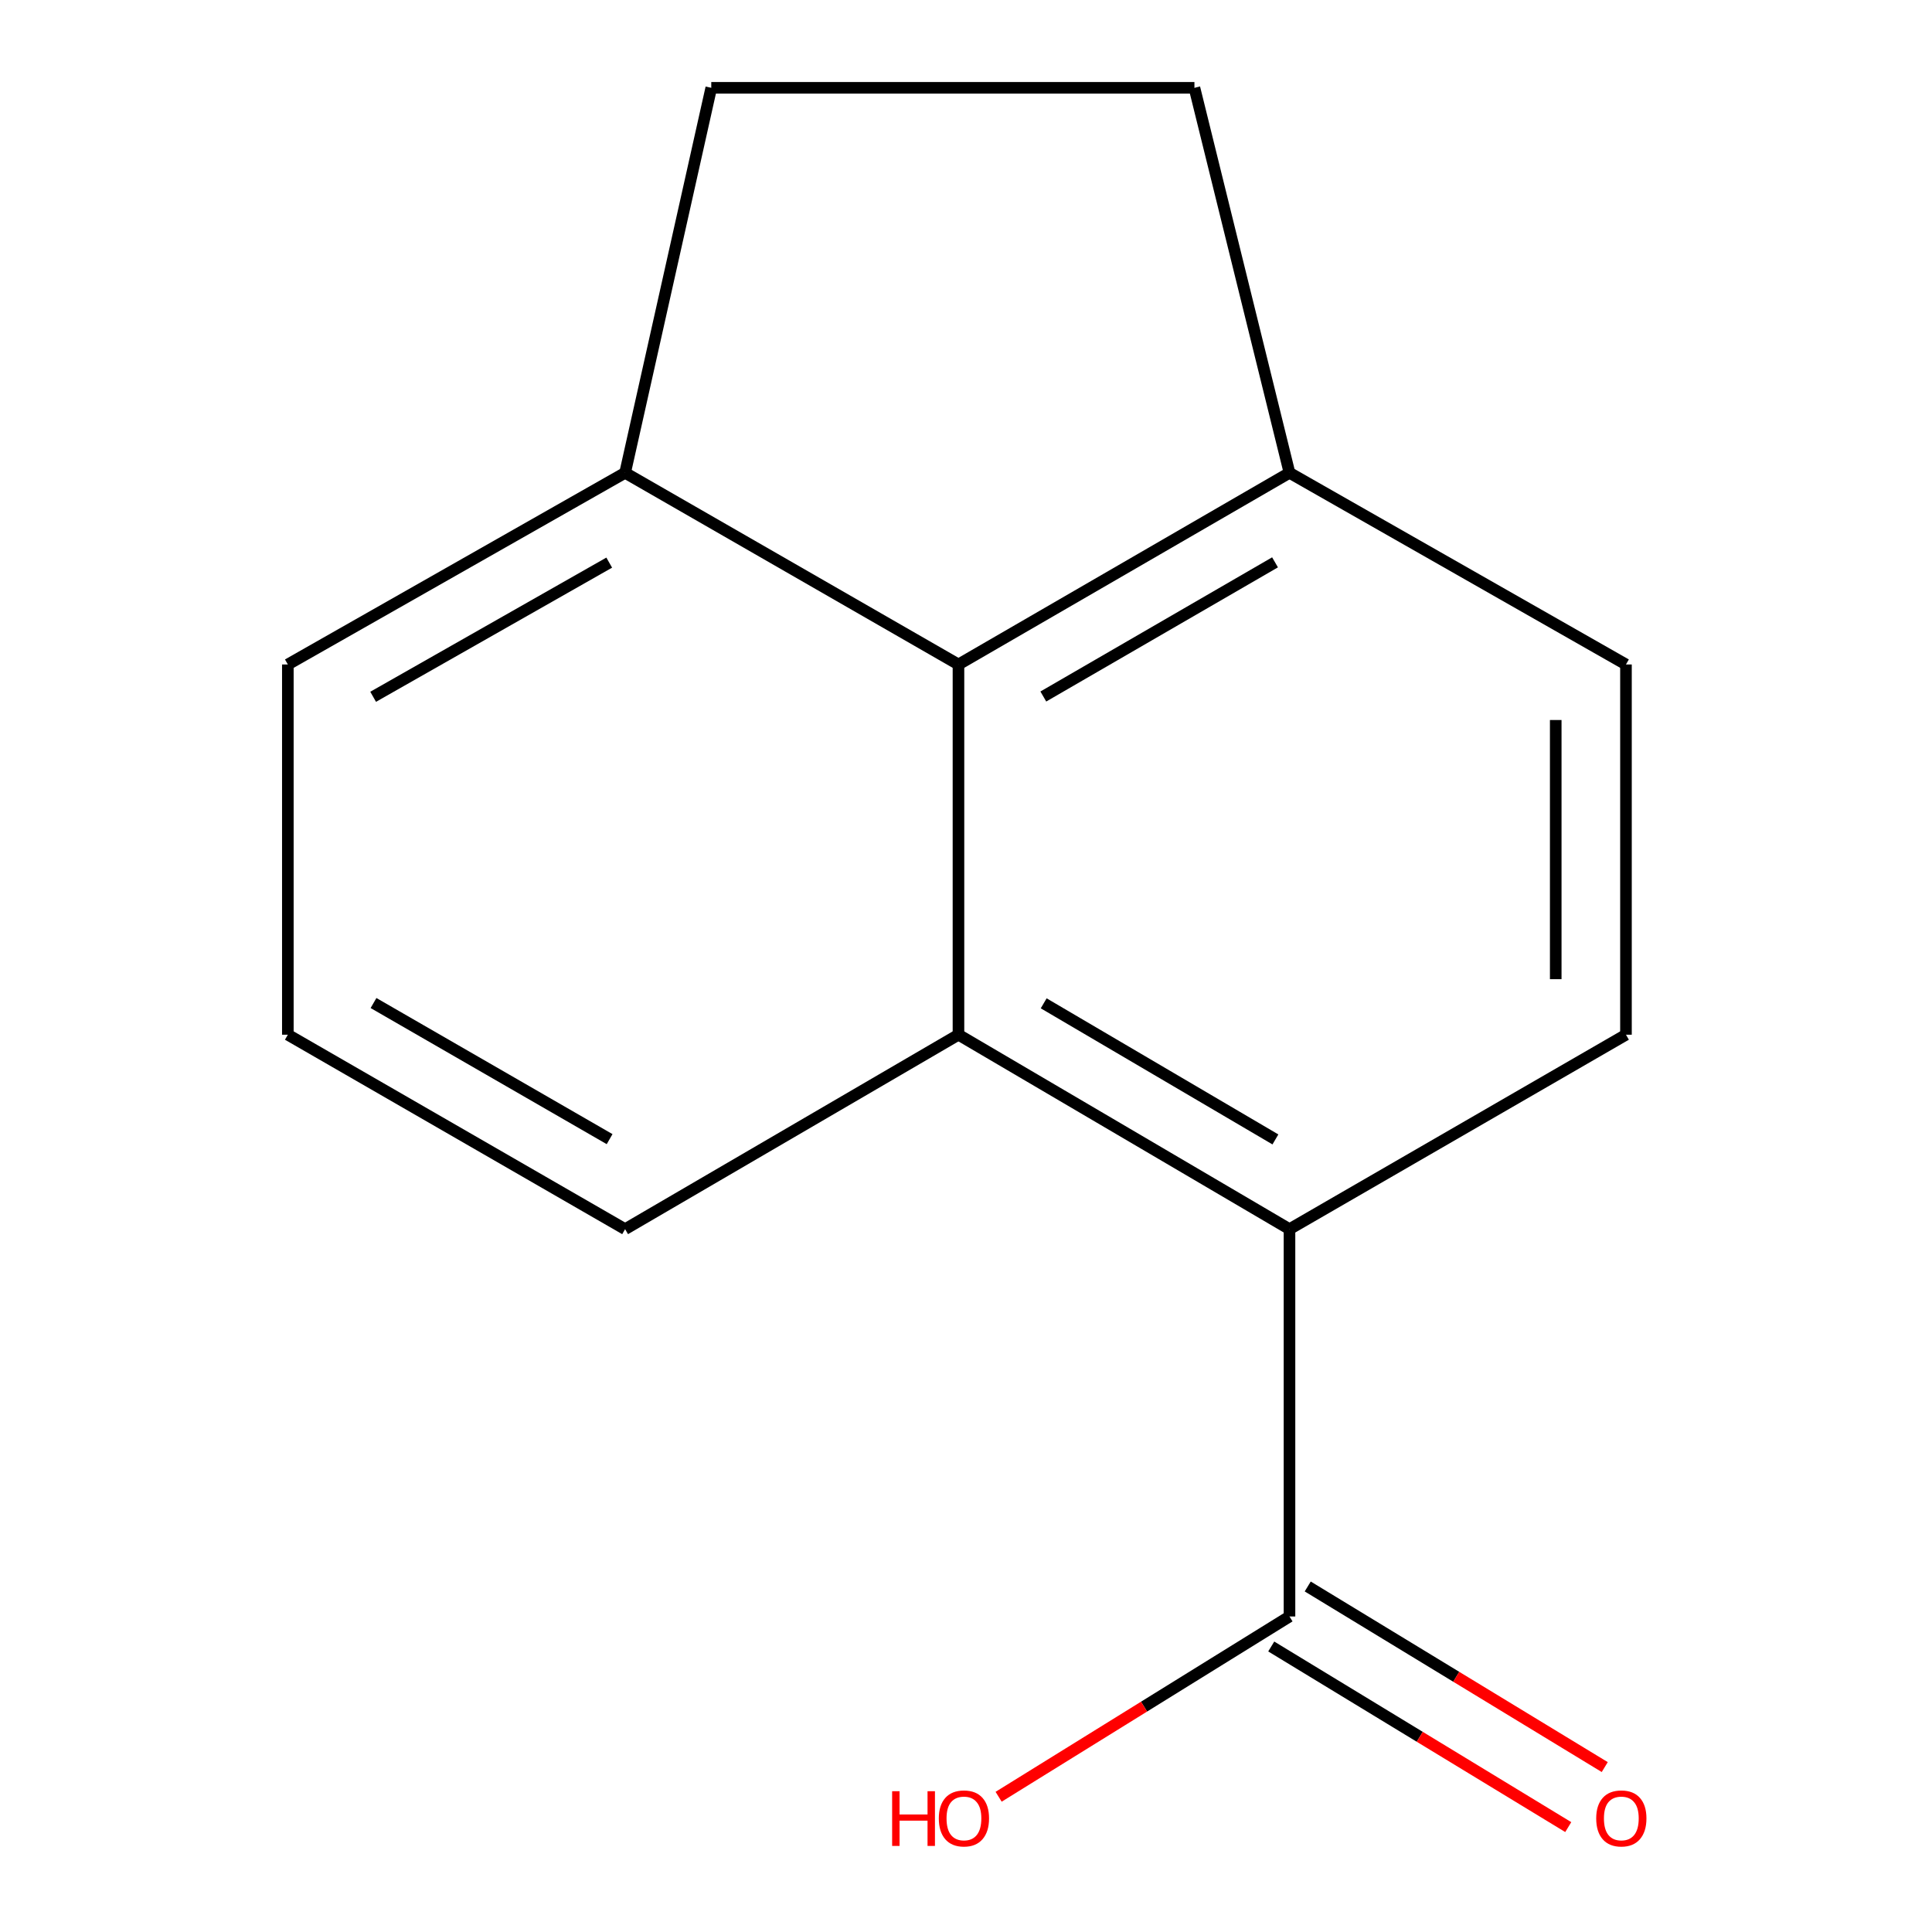 <?xml version='1.0' encoding='iso-8859-1'?>
<svg version='1.1' baseProfile='full'
              xmlns='http://www.w3.org/2000/svg'
                      xmlns:rdkit='http://www.rdkit.org/xml'
                      xmlns:xlink='http://www.w3.org/1999/xlink'
                  xml:space='preserve'
width='1000px' height='1000px' viewBox='0 0 1000 1000'>
<!-- END OF HEADER -->
<rect style='opacity:1.0;fill:#FFFFFF;stroke:none' width='1000' height='1000' x='0' y='0'> </rect>
<path class='bond-0' d='M 496.102,535.566 L 667.437,636.209' style='fill:none;fill-rule:evenodd;stroke:#000000;stroke-width:6px;stroke-linecap:butt;stroke-linejoin:miter;stroke-opacity:1' />
<path class='bond-0' d='M 540.216,519.315 L 660.15,589.766' style='fill:none;fill-rule:evenodd;stroke:#000000;stroke-width:6px;stroke-linecap:butt;stroke-linejoin:miter;stroke-opacity:1' />
<path class='bond-1' d='M 496.102,535.566 L 496.102,343.932' style='fill:none;fill-rule:evenodd;stroke:#000000;stroke-width:6px;stroke-linecap:butt;stroke-linejoin:miter;stroke-opacity:1' />
<path class='bond-11' d='M 496.102,535.566 L 323.555,636.209' style='fill:none;fill-rule:evenodd;stroke:#000000;stroke-width:6px;stroke-linecap:butt;stroke-linejoin:miter;stroke-opacity:1' />
<path class='bond-2' d='M 667.437,636.209 L 667.437,836.689' style='fill:none;fill-rule:evenodd;stroke:#000000;stroke-width:6px;stroke-linecap:butt;stroke-linejoin:miter;stroke-opacity:1' />
<path class='bond-3' d='M 667.437,636.209 L 841.599,535.566' style='fill:none;fill-rule:evenodd;stroke:#000000;stroke-width:6px;stroke-linecap:butt;stroke-linejoin:miter;stroke-opacity:1' />
<path class='bond-4' d='M 496.102,343.932 L 667.437,244.722' style='fill:none;fill-rule:evenodd;stroke:#000000;stroke-width:6px;stroke-linecap:butt;stroke-linejoin:miter;stroke-opacity:1' />
<path class='bond-4' d='M 540.02,360.512 L 659.954,291.066' style='fill:none;fill-rule:evenodd;stroke:#000000;stroke-width:6px;stroke-linecap:butt;stroke-linejoin:miter;stroke-opacity:1' />
<path class='bond-5' d='M 496.102,343.932 L 323.555,244.722' style='fill:none;fill-rule:evenodd;stroke:#000000;stroke-width:6px;stroke-linecap:butt;stroke-linejoin:miter;stroke-opacity:1' />
<path class='bond-6' d='M 657.992,852.221 L 734.859,898.961' style='fill:none;fill-rule:evenodd;stroke:#000000;stroke-width:6px;stroke-linecap:butt;stroke-linejoin:miter;stroke-opacity:1' />
<path class='bond-6' d='M 734.859,898.961 L 811.726,945.701' style='fill:none;fill-rule:evenodd;stroke:#FF0000;stroke-width:6px;stroke-linecap:butt;stroke-linejoin:miter;stroke-opacity:1' />
<path class='bond-6' d='M 676.881,821.158 L 753.748,867.898' style='fill:none;fill-rule:evenodd;stroke:#000000;stroke-width:6px;stroke-linecap:butt;stroke-linejoin:miter;stroke-opacity:1' />
<path class='bond-6' d='M 753.748,867.898 L 830.615,914.638' style='fill:none;fill-rule:evenodd;stroke:#FF0000;stroke-width:6px;stroke-linecap:butt;stroke-linejoin:miter;stroke-opacity:1' />
<path class='bond-10' d='M 667.437,836.689 L 592.161,883.345' style='fill:none;fill-rule:evenodd;stroke:#000000;stroke-width:6px;stroke-linecap:butt;stroke-linejoin:miter;stroke-opacity:1' />
<path class='bond-10' d='M 592.161,883.345 L 516.886,930.001' style='fill:none;fill-rule:evenodd;stroke:#FF0000;stroke-width:6px;stroke-linecap:butt;stroke-linejoin:miter;stroke-opacity:1' />
<path class='bond-16' d='M 841.599,535.566 L 841.599,343.932' style='fill:none;fill-rule:evenodd;stroke:#000000;stroke-width:6px;stroke-linecap:butt;stroke-linejoin:miter;stroke-opacity:1' />
<path class='bond-16' d='M 805.244,506.821 L 805.244,372.677' style='fill:none;fill-rule:evenodd;stroke:#000000;stroke-width:6px;stroke-linecap:butt;stroke-linejoin:miter;stroke-opacity:1' />
<path class='bond-7' d='M 667.437,244.722 L 841.599,343.932' style='fill:none;fill-rule:evenodd;stroke:#000000;stroke-width:6px;stroke-linecap:butt;stroke-linejoin:miter;stroke-opacity:1' />
<path class='bond-8' d='M 667.437,244.722 L 618.236,45.455' style='fill:none;fill-rule:evenodd;stroke:#000000;stroke-width:6px;stroke-linecap:butt;stroke-linejoin:miter;stroke-opacity:1' />
<path class='bond-9' d='M 323.555,244.722 L 368.151,45.455' style='fill:none;fill-rule:evenodd;stroke:#000000;stroke-width:6px;stroke-linecap:butt;stroke-linejoin:miter;stroke-opacity:1' />
<path class='bond-14' d='M 323.555,244.722 L 148.989,343.932' style='fill:none;fill-rule:evenodd;stroke:#000000;stroke-width:6px;stroke-linecap:butt;stroke-linejoin:miter;stroke-opacity:1' />
<path class='bond-14' d='M 315.333,291.211 L 193.137,360.658' style='fill:none;fill-rule:evenodd;stroke:#000000;stroke-width:6px;stroke-linecap:butt;stroke-linejoin:miter;stroke-opacity:1' />
<path class='bond-15' d='M 618.236,45.455 L 368.151,45.455' style='fill:none;fill-rule:evenodd;stroke:#000000;stroke-width:6px;stroke-linecap:butt;stroke-linejoin:miter;stroke-opacity:1' />
<path class='bond-12' d='M 323.555,636.209 L 148.989,535.566' style='fill:none;fill-rule:evenodd;stroke:#000000;stroke-width:6px;stroke-linecap:butt;stroke-linejoin:miter;stroke-opacity:1' />
<path class='bond-12' d='M 315.529,589.617 L 193.332,519.166' style='fill:none;fill-rule:evenodd;stroke:#000000;stroke-width:6px;stroke-linecap:butt;stroke-linejoin:miter;stroke-opacity:1' />
<path class='bond-13' d='M 148.989,535.566 L 148.989,343.932' style='fill:none;fill-rule:evenodd;stroke:#000000;stroke-width:6px;stroke-linecap:butt;stroke-linejoin:miter;stroke-opacity:1' />
<path  class='atom-7' d='M 826.196 941.21
Q 826.196 934.41, 829.556 930.61
Q 832.916 926.81, 839.196 926.81
Q 845.476 926.81, 848.836 930.61
Q 852.196 934.41, 852.196 941.21
Q 852.196 948.09, 848.796 952.01
Q 845.396 955.89, 839.196 955.89
Q 832.956 955.89, 829.556 952.01
Q 826.196 948.13, 826.196 941.21
M 839.196 952.69
Q 843.516 952.69, 845.836 949.81
Q 848.196 946.89, 848.196 941.21
Q 848.196 935.65, 845.836 932.85
Q 843.516 930.01, 839.196 930.01
Q 834.876 930.01, 832.516 932.81
Q 830.196 935.61, 830.196 941.21
Q 830.196 946.93, 832.516 949.81
Q 834.876 952.69, 839.196 952.69
' fill='#FF0000'/>
<path  class='atom-11' d='M 461.769 927.13
L 465.609 927.13
L 465.609 939.17
L 480.089 939.17
L 480.089 927.13
L 483.929 927.13
L 483.929 955.45
L 480.089 955.45
L 480.089 942.37
L 465.609 942.37
L 465.609 955.45
L 461.769 955.45
L 461.769 927.13
' fill='#FF0000'/>
<path  class='atom-11' d='M 485.929 941.21
Q 485.929 934.41, 489.289 930.61
Q 492.649 926.81, 498.929 926.81
Q 505.209 926.81, 508.569 930.61
Q 511.929 934.41, 511.929 941.21
Q 511.929 948.09, 508.529 952.01
Q 505.129 955.89, 498.929 955.89
Q 492.689 955.89, 489.289 952.01
Q 485.929 948.13, 485.929 941.21
M 498.929 952.69
Q 503.249 952.69, 505.569 949.81
Q 507.929 946.89, 507.929 941.21
Q 507.929 935.65, 505.569 932.85
Q 503.249 930.01, 498.929 930.01
Q 494.609 930.01, 492.249 932.81
Q 489.929 935.61, 489.929 941.21
Q 489.929 946.93, 492.249 949.81
Q 494.609 952.69, 498.929 952.69
' fill='#FF0000'/>
</svg>
